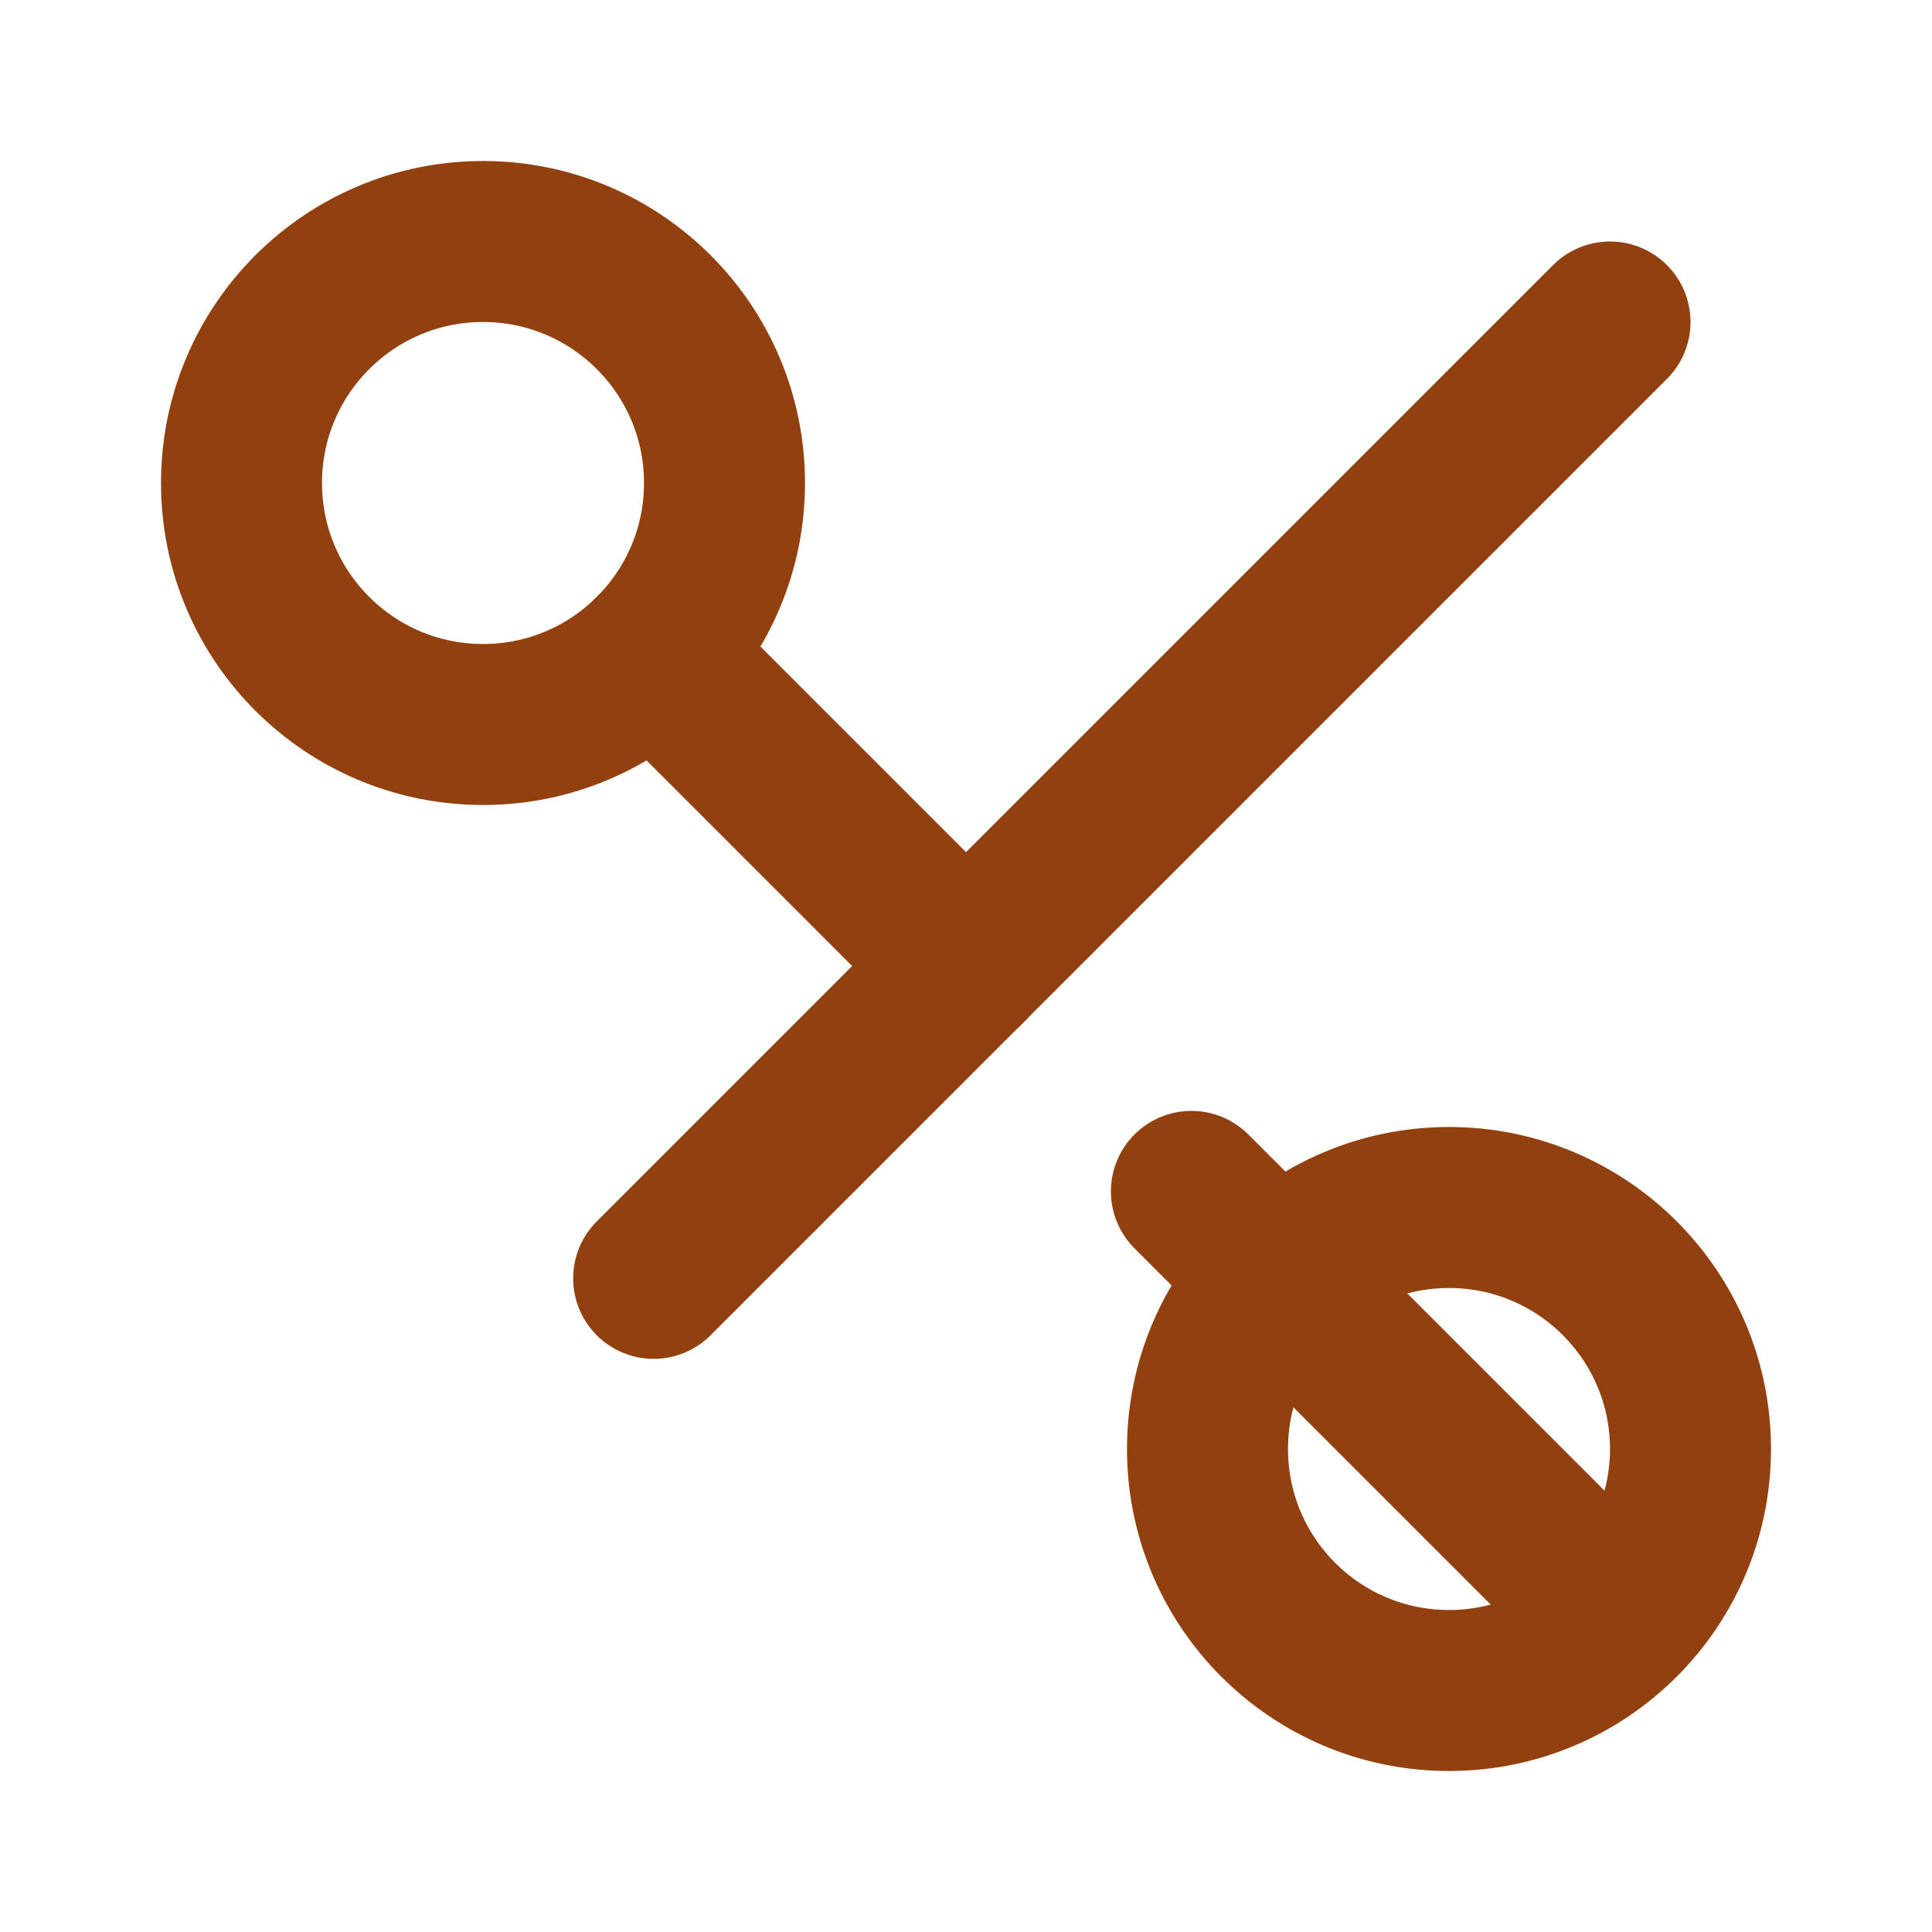 <svg xmlns="http://www.w3.org/2000/svg" viewBox="0 0 24 24" fill="none" stroke="#92400e" stroke-width="2" stroke-linecap="round" stroke-linejoin="round">
  <circle cx="6" cy="6" r="3"/>
  <path d="M8.12 8.12L12 12"/>
  <path d="M20 4L8.12 15.88"/>
  <circle cx="18" cy="18" r="3"/>
  <path d="M14.8 14.8L20 20"/>
</svg>